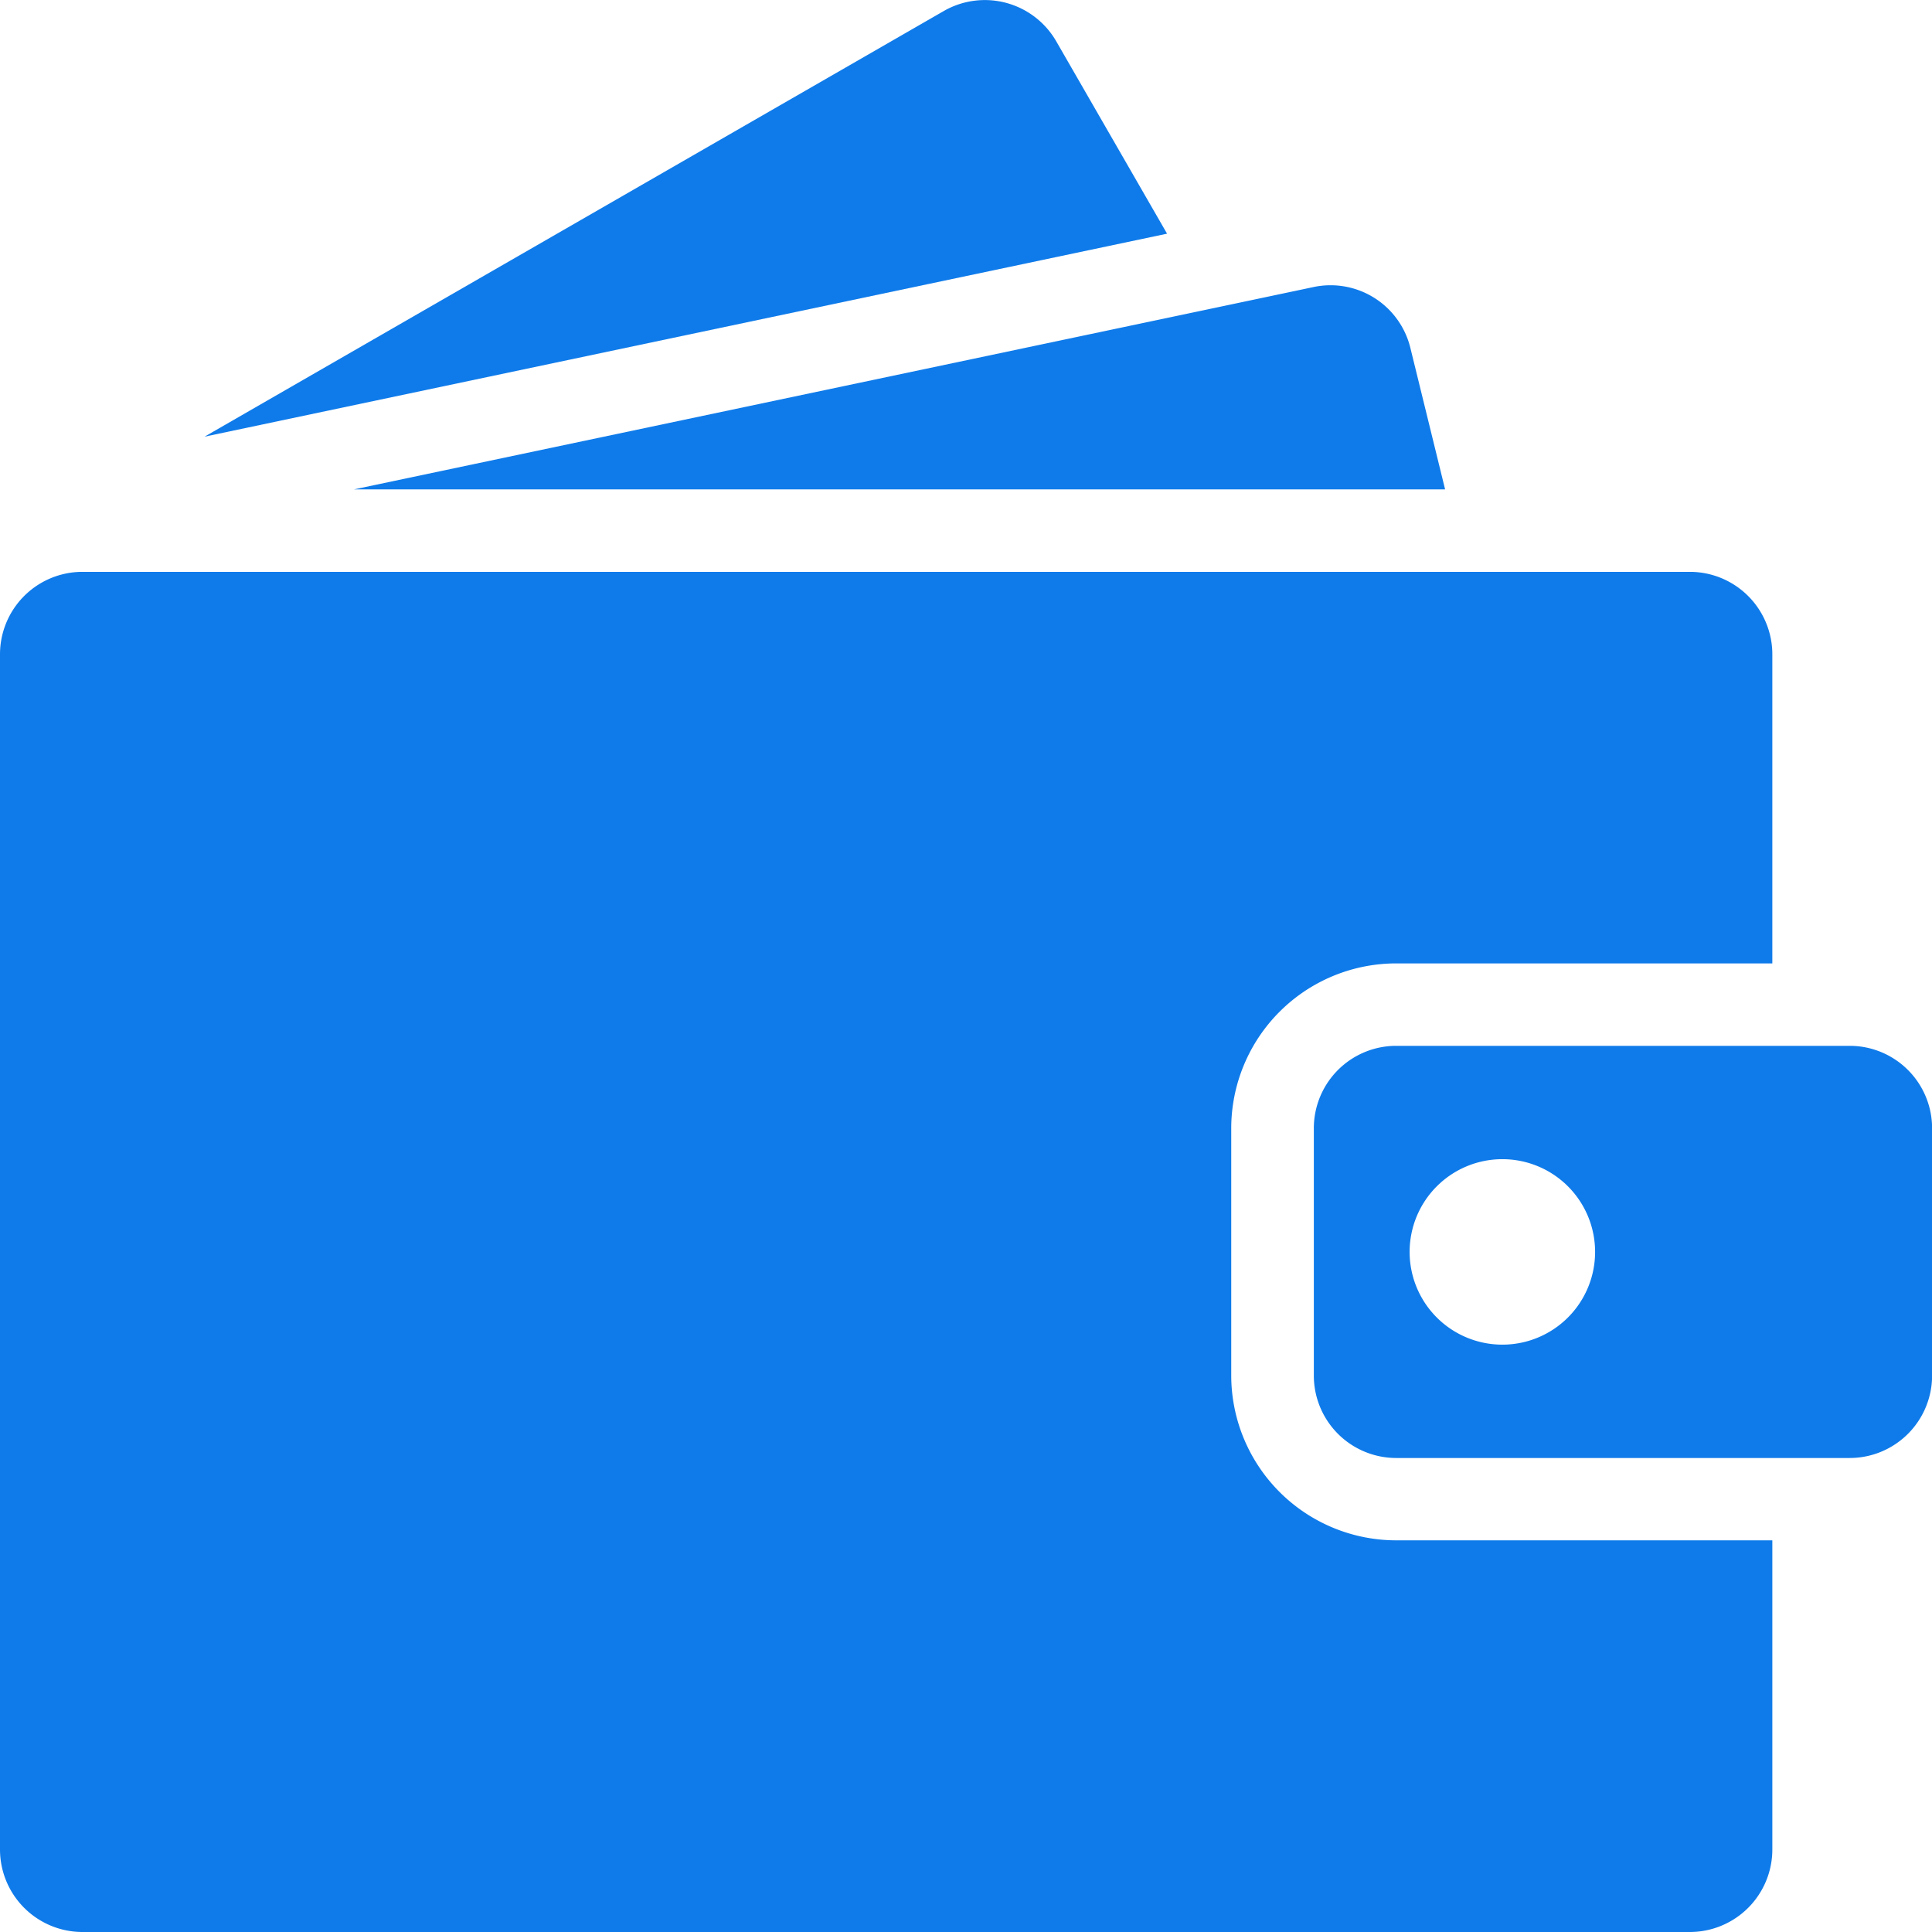 <svg xmlns="http://www.w3.org/2000/svg" width="84" height="84" data-name="Group 125"><defs><clipPath id="a"><path fill="#0F7BEA" d="M0 0h84v84H0z" data-name="Rectangle 86"/></clipPath></defs><g fill="#0F7BEA" clip-path="url(#a)" data-name="Group 124"><path d="M62.831 21.278H15.39l37.233-7.851 3.688-.778.79-.167a3.572 3.572 0 0 1 4.222 2.654Z" data-name="Path 225"/><path d="m50.742 10.16-41.85 8.826L41.032.48a3.584 3.584 0 0 1 4.894 1.32Z" data-name="Path 226"/><path d="M60.7 66.971a7.176 7.176 0 0 1-7.168-7.168V49.055a7.176 7.176 0 0 1 7.168-7.168h16.358v-13.44a3.588 3.588 0 0 0-3.584-3.584H3.584A3.586 3.586 0 0 0 0 28.447v51.969A3.588 3.588 0 0 0 3.584 84h69.89a3.588 3.588 0 0 0 3.584-3.584V66.971Z" data-name="Path 227"/><path d="M80.416 45.471H60.703a3.584 3.584 0 0 0-3.58 3.584v10.752a3.584 3.584 0 0 0 3.584 3.584H80.42a3.584 3.584 0 0 0 3.584-3.584V49.055a3.584 3.584 0 0 0-3.584-3.584m-15.1 12.992a4.032 4.032 0 1 1 4.032-4.032 4.032 4.032 0 0 1-4.032 4.032" data-name="Path 228"/></g></svg>